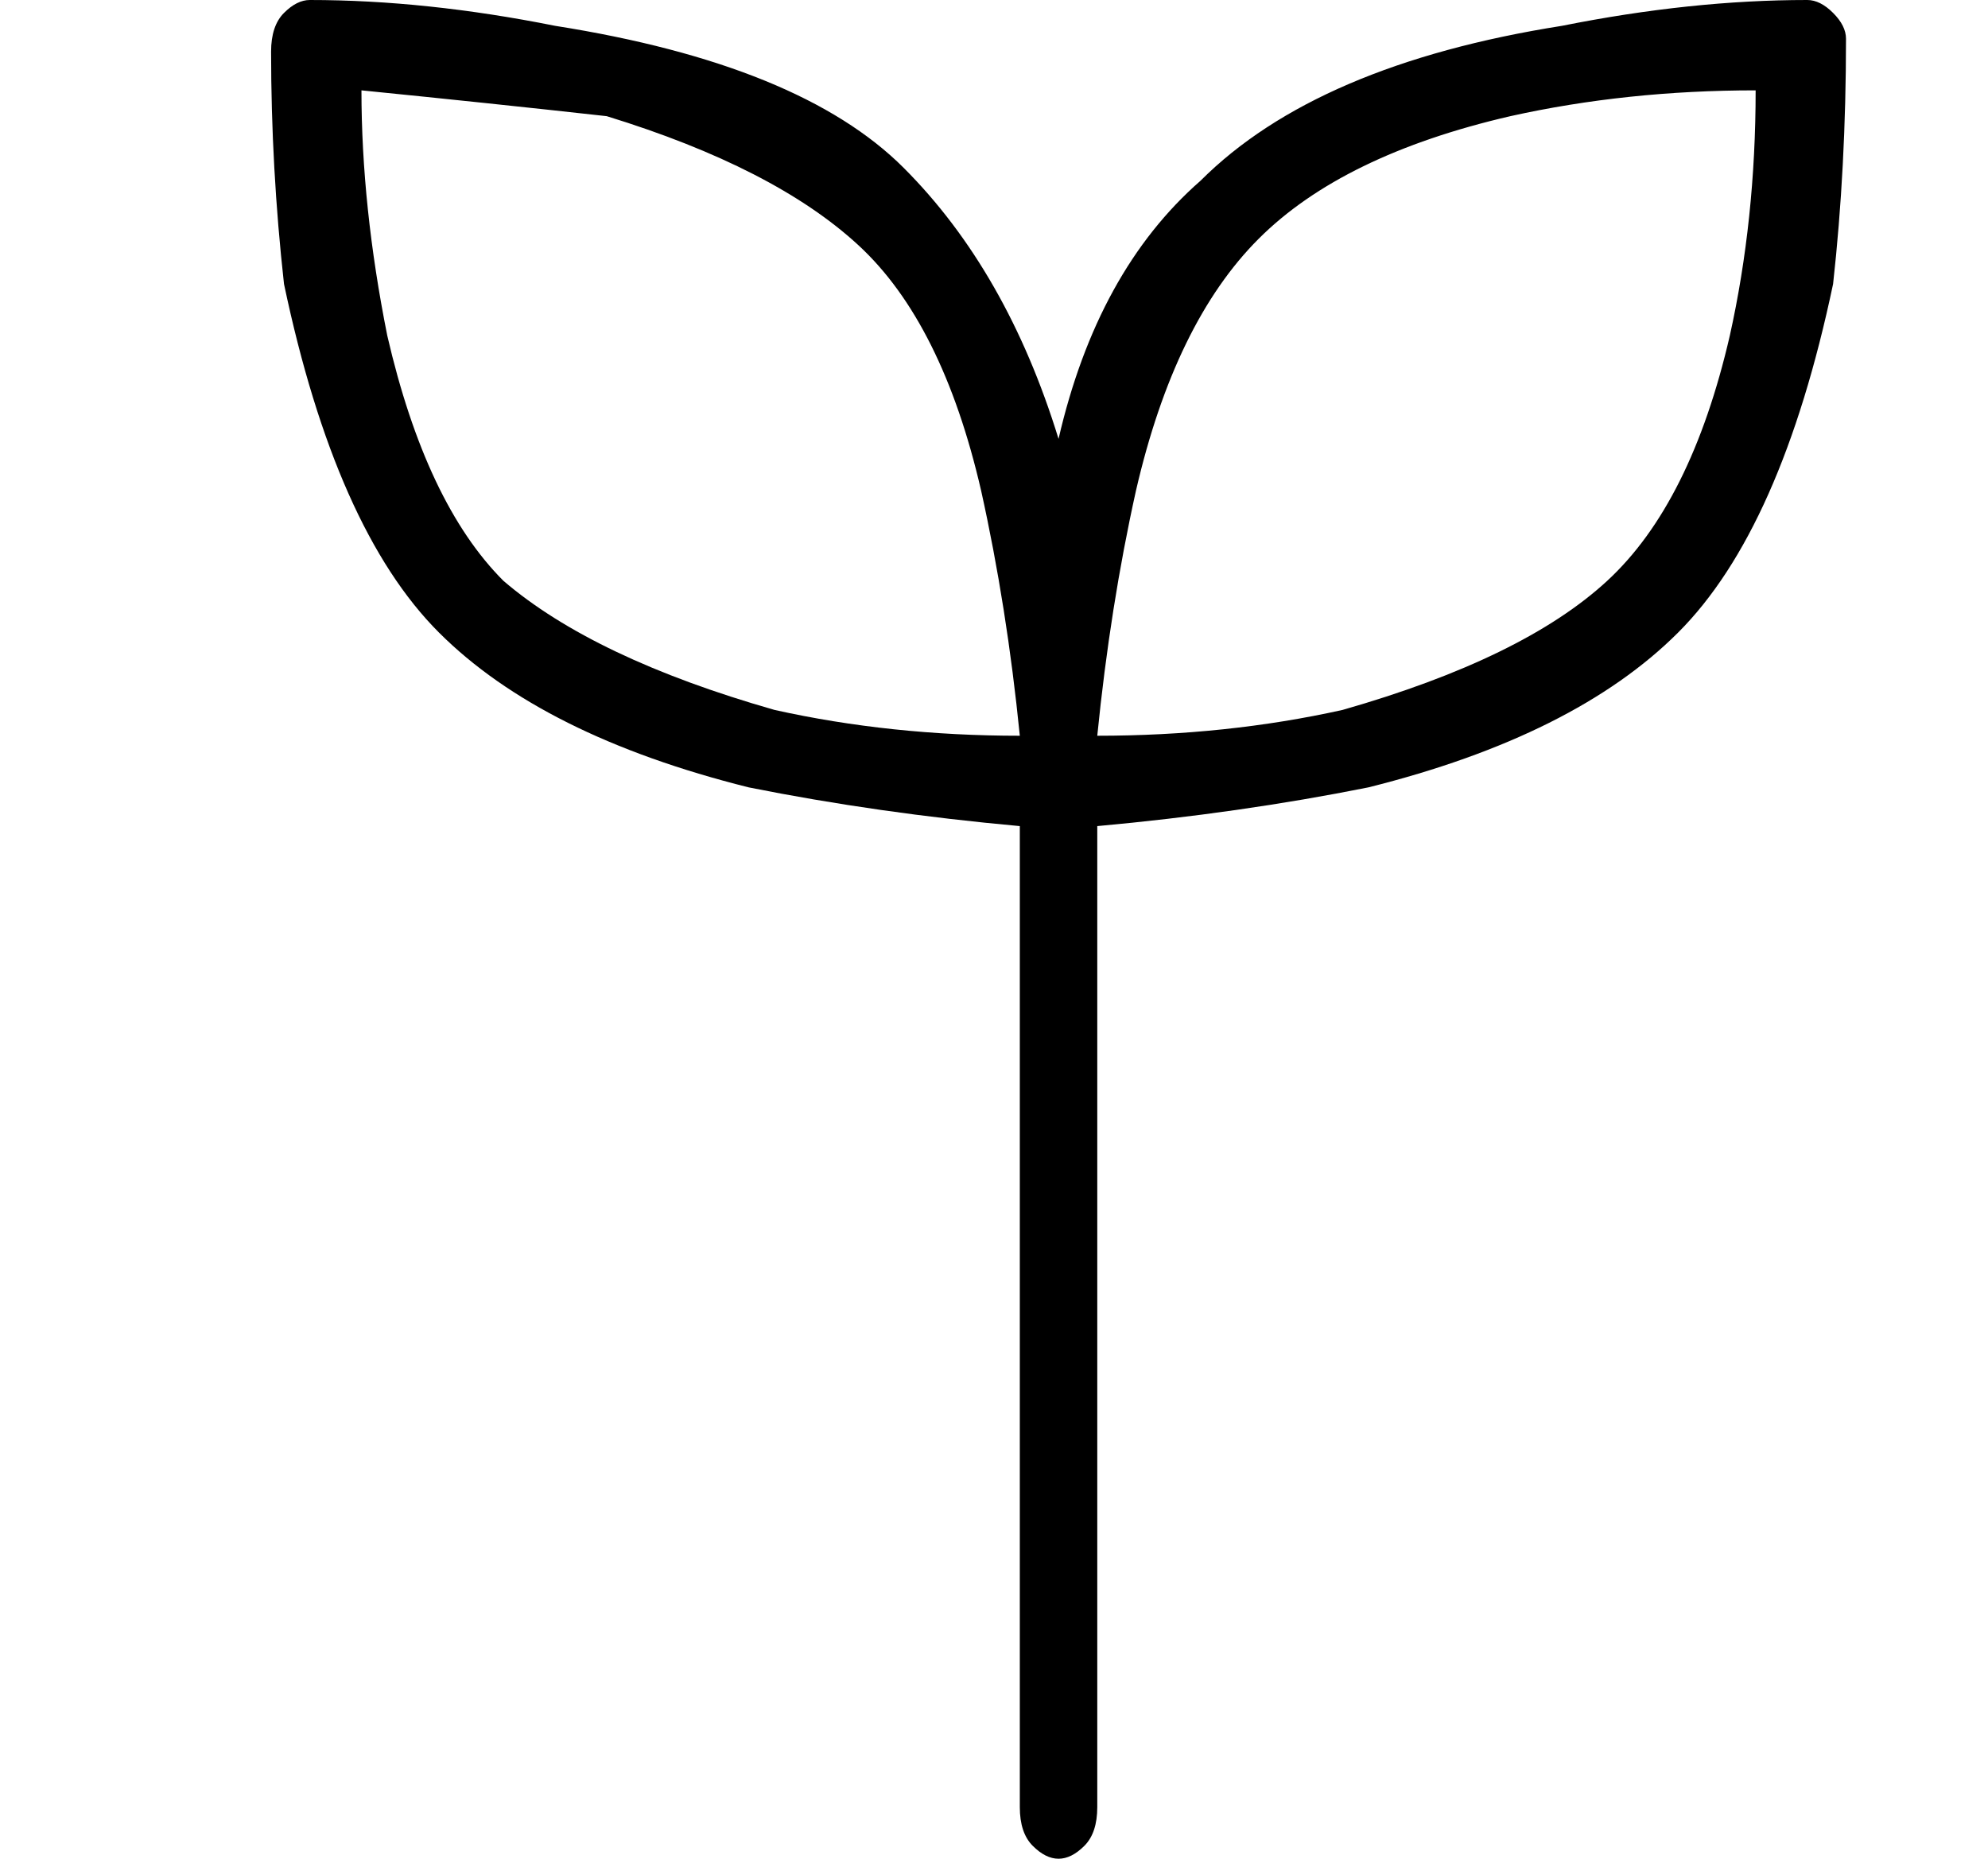 <?xml version="1.0" standalone="no"?>
<!DOCTYPE svg PUBLIC "-//W3C//DTD SVG 1.1//EN" "http://www.w3.org/Graphics/SVG/1.1/DTD/svg11.dtd" >
<svg xmlns="http://www.w3.org/2000/svg" xmlns:xlink="http://www.w3.org/1999/xlink" version="1.1" viewBox="-10 0 154 144">
   <path fill="currentColor"
d="M133 3q0 -1 -1 -2t-2 -1v0q-9 0 -19 2q-19 3 -28 12q-8 7 -11 20q-4 -13 -12 -21t-27 -11q-10 -2 -19 -2v0q-1 0 -2 1t-1 3v0q0 9 1 18q4 19 12 27t24 12q10 2 21 3v76q0 2 1 3t2 1t2 -1t1 -3v-76q11 -1 21 -3q16 -4 24 -12t12 -27q1 -9 1 -19v0zM29 45q-6 -6 -9 -19
q-2 -10 -2 -19q10 1 19 2q13 4 19.5 10t9.5 19q2 9 3 19q-10 0 -19 -2q-14 -4 -21 -10zM75 57q1 -10 3 -19q3 -13 9.5 -19.5t19.5 -9.5q9 -2 19 -2q0 10 -2 19q-3 13 -9.5 19t-20.5 10q-9 2 -19 2z" />
</svg>
